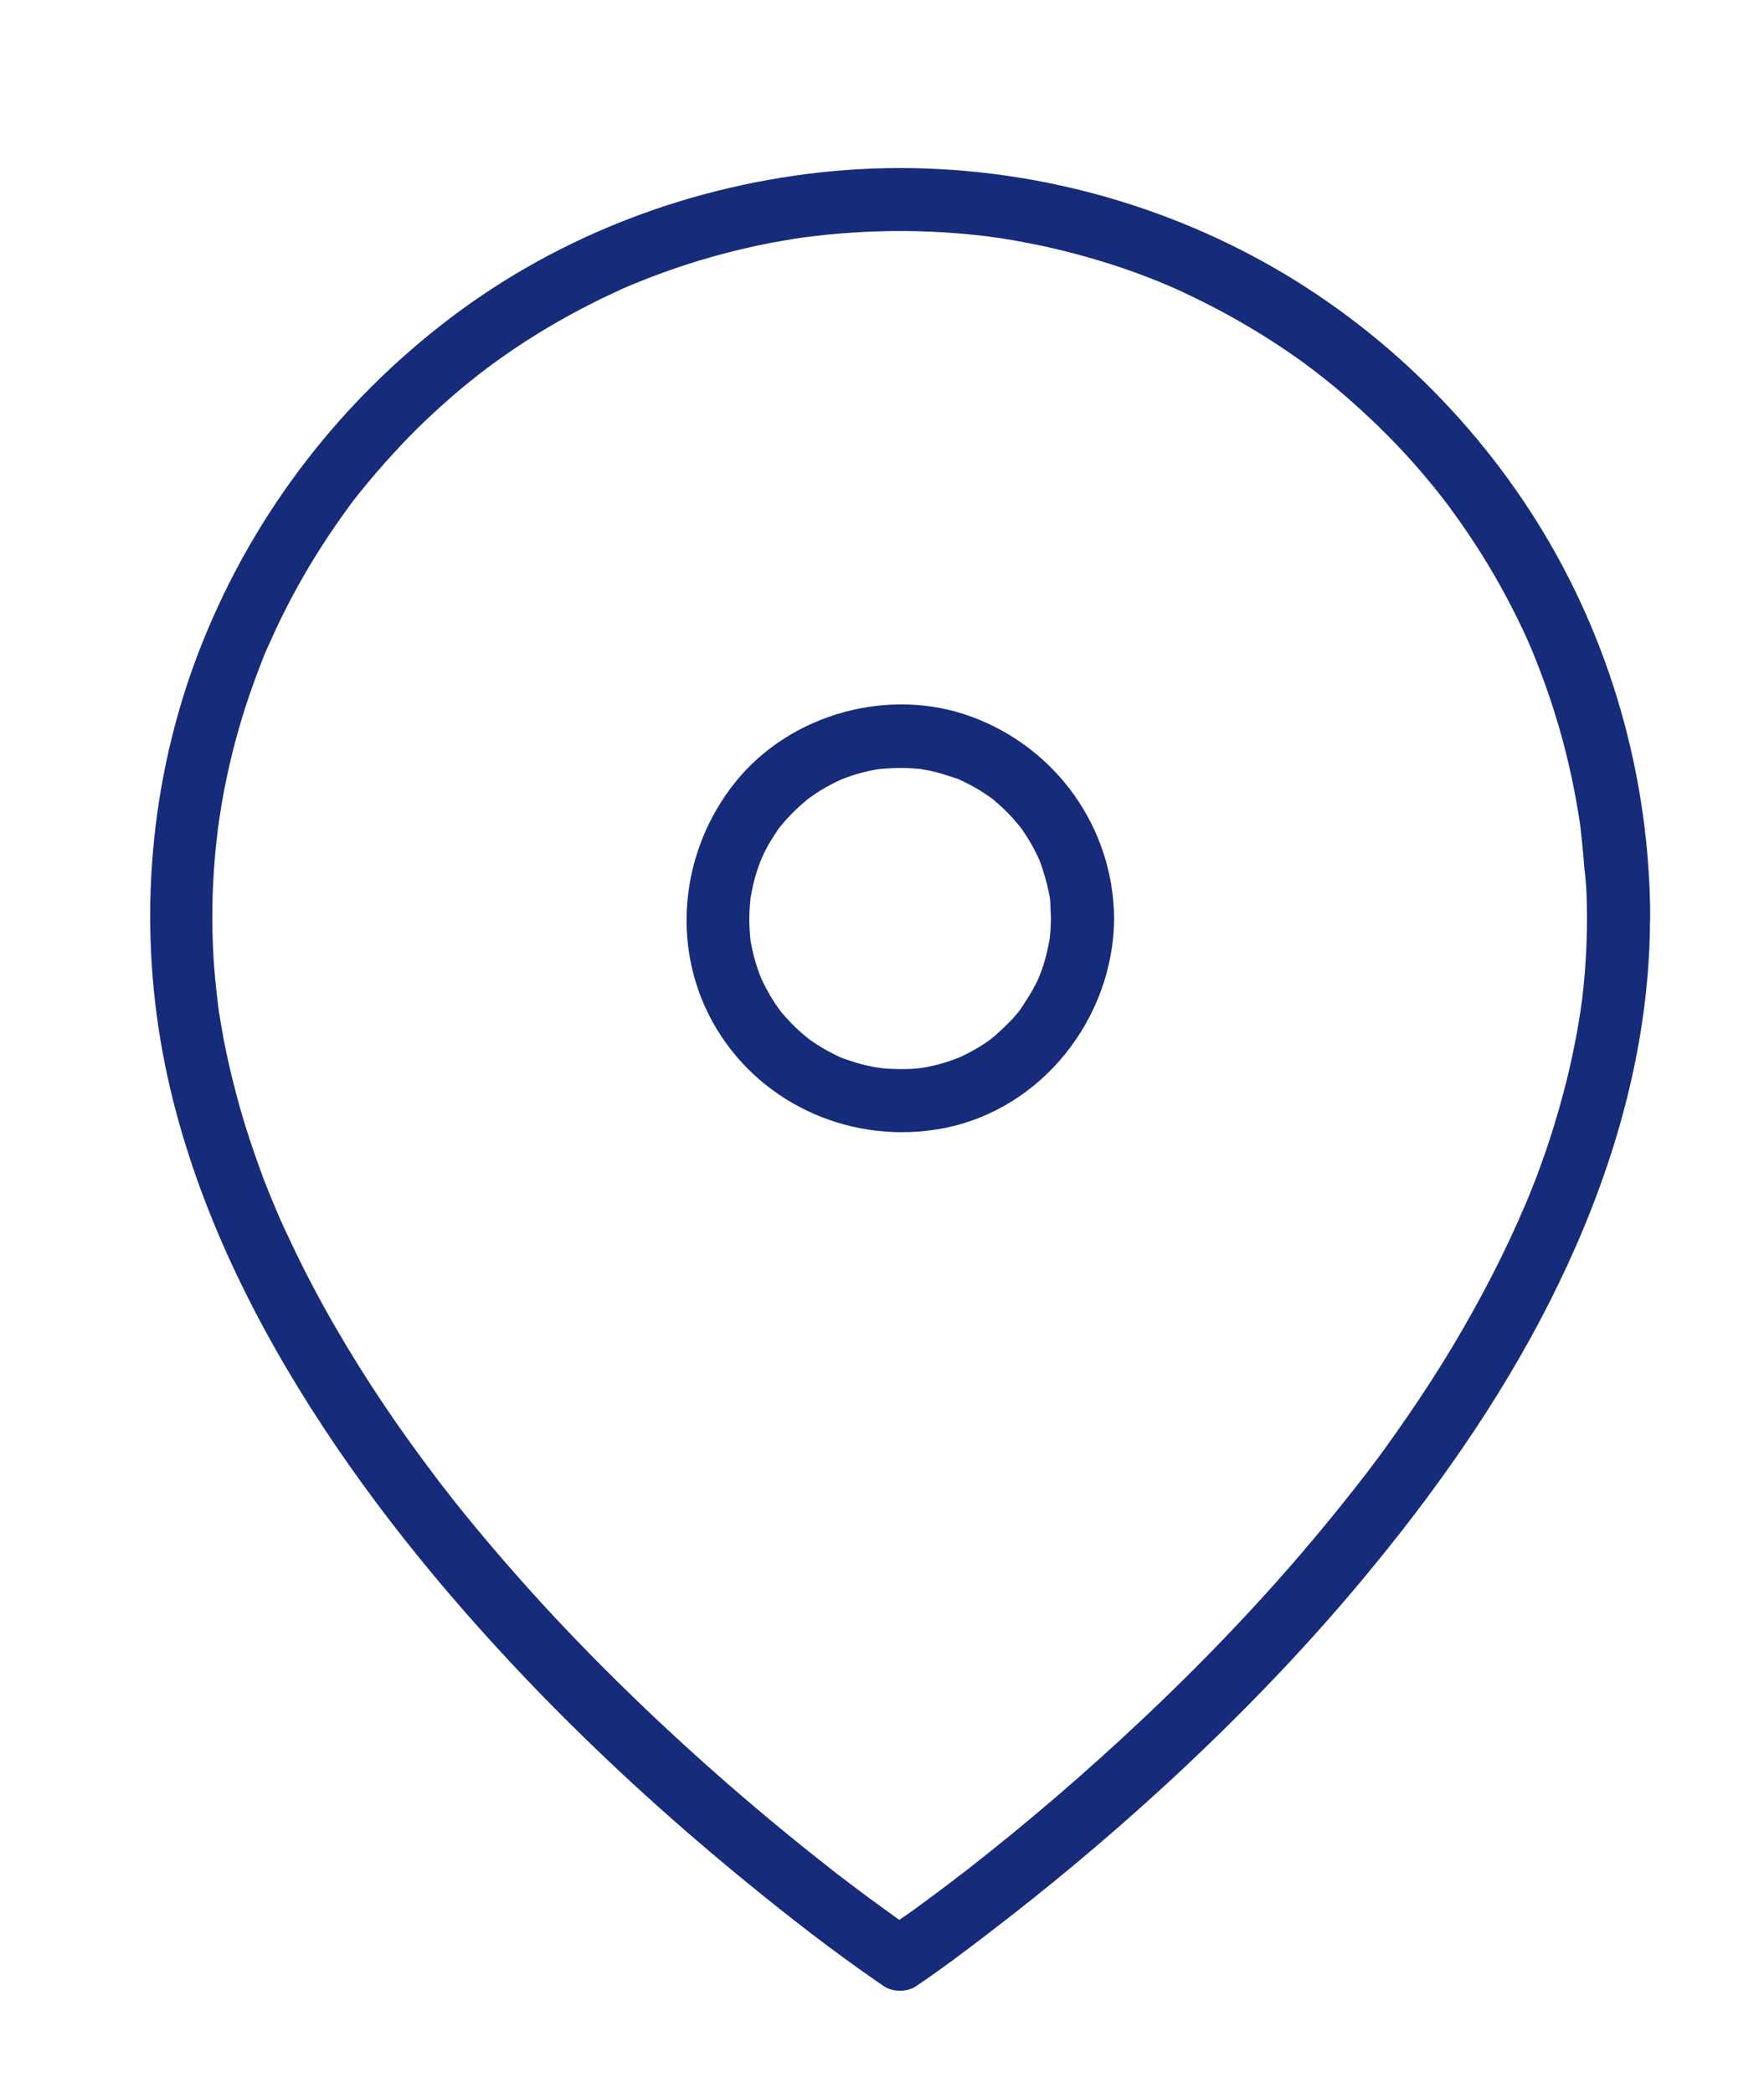 <?xml version="1.0" encoding="UTF-8"?> <!-- Generator: Adobe Illustrator 22.1.0, SVG Export Plug-In . SVG Version: 6.00 Build 0) --> <svg xmlns="http://www.w3.org/2000/svg" xmlns:xlink="http://www.w3.org/1999/xlink" id="Слой_1" x="0px" y="0px" viewBox="0 0 837.1 992.9" style="enable-background:new 0 0 837.1 992.9;" xml:space="preserve"> <style type="text/css"> .st0{fill:#162C7A;} </style> <g> <g> <g> <path class="st0" d="M753.1,435.7c0,12.8-0.8,25.6-2.3,38.4c-0.2,1.3-0.6,4.5-0.2,1.4c-0.2,1.6-0.5,3.2-0.7,4.8 c-0.5,3.2-1,6.4-1.6,9.6c-1.2,6.4-2.5,12.7-4,19.1c-3,12.5-6.6,24.8-10.7,36.9c-2.1,6-4.2,11.9-6.6,17.8 c-1.1,2.9-2.3,5.7-3.5,8.5c-0.2,0.4-1.2,2.8-0.4,1s-0.3,0.6-0.5,1c-0.7,1.7-1.5,3.4-2.2,5.1c-10.5,23.5-22.8,46.2-36.4,68.1 c-6.9,11-14.1,21.8-21.6,32.4c-3.8,5.4-7.6,10.7-11.6,15.9c-1.7,2.3-3.4,4.6-5.2,6.8c-0.5,0.7-3.4,4.4-1.4,1.8 c-1.1,1.4-2.2,2.9-3.4,4.3C611,746.4,578,781.7,543,814.7c-27.1,25.6-55.4,49.9-84.8,72.8c-1.5,1.2-5,3.7-1.2,0.9 c-1.5,1.1-2.9,2.2-4.3,3.3c-2.4,1.8-4.8,3.7-7.3,5.5c-4.1,3.1-8.2,6.1-12.3,9.1c-4.3,3.1-9,6-13.2,9.3c-0.2,0.1-0.4,0.3-0.6,0.4 c5,0,10.1,0,15.1,0c-3.7-2.5-7.4-5.1-11.1-7.8c-4.3-3.1-8.6-6.2-12.9-9.4c-2.7-2-5.3-4-8-6c-1.4-1.1-2.8-2.2-4.2-3.2 c-2-1.5-1.3-1,0.5,0.4c-0.9-0.7-1.8-1.4-2.7-2.1c-33.2-25.9-65.1-53.5-95.4-82.8c-18.9-18.3-37.2-37.2-54.6-56.9 c-9.3-10.5-18.3-21.1-27.1-32c-2.2-2.7-4.3-5.4-6.4-8.1c-1-1.3-2-2.6-3-3.8c1.9,2.4,0.5,0.6,0.1,0.1c-0.7-1-1.5-1.9-2.2-2.9 c-4.3-5.7-8.6-11.5-12.8-17.3c-16.8-23.4-32.3-47.9-45.8-73.4c-3.4-6.4-6.6-12.8-9.7-19.3c-1.4-3-2.8-5.9-4.2-8.9 c-0.8-1.7-1.5-3.4-2.3-5.1c-0.3-0.8-0.7-1.5-1-2.3c-0.2-0.4-1.7-4-0.9-2.2c0.6,1.5-1.1-2.7-1.4-3.3c-0.7-1.7-1.4-3.4-2.1-5.1 c-1.4-3.4-2.7-6.9-3.9-10.3c-2.4-6.5-4.6-13.1-6.7-19.7c-4.2-13.6-7.7-27.4-10.4-41.3c-0.6-3.4-1.2-6.8-1.8-10.2 c-0.3-1.8-0.6-3.6-0.8-5.4c-0.1-0.8-0.2-1.6-0.3-2.4c0.4,2.6,0.1,0.6-0.1-0.8c-0.8-6.9-1.5-13.7-1.9-20.6 c-0.9-15.4-0.7-30.9,0.6-46.3c0.3-3.9,0.7-7.8,1.2-11.7c0.1-0.9,0.2-1.8,0.3-2.7c0.1-0.7,0.5-3.8,0.1-0.8c0.3-2,0.6-4.1,0.9-6.1 c1.2-7.8,2.7-15.7,4.5-23.4c3.5-15.3,8.1-30.3,13.7-44.9c0.6-1.7,1.3-3.3,1.9-5c0.3-0.8,0.7-1.6,1-2.5c0,0.1,1.6-3.9,0.8-1.9 c-0.7,1.7,0.4-0.9,0.6-1.3c0.4-0.8,0.7-1.6,1.1-2.4c0.9-2,1.8-4,2.7-6c3.3-7,6.8-13.9,10.5-20.6c7.4-13.4,15.8-26.3,24.9-38.7 c1-1.4,2.1-2.8,3.2-4.2c-1.8,2.3,1.1-1.4,1.7-2.1c2.6-3.2,5.2-6.4,8-9.6c5-5.8,10.2-11.4,15.5-16.9c5.2-5.3,10.6-10.4,16.1-15.3 c2.9-2.6,5.9-5.2,8.9-7.7c1.3-1.1,2.7-2.2,4.1-3.3c0.7-0.5,1.4-1.1,2-1.6c0.2-0.2,3.6-2.8,1.1-0.9c12.1-9.4,24.9-17.9,38.2-25.5 c6.5-3.7,13.1-7.2,19.8-10.5c3.4-1.6,6.8-3.2,10.2-4.8c1.8-0.8,3.6-1.6,5.5-2.4c-0.5,0.2-2.6,1.1,0.1,0c1.2-0.5,2.5-1,3.7-1.5 c14.3-5.7,29-10.5,44-14.2c7.7-1.9,15.4-3.6,23.3-4.9c3.8-0.7,7.7-1.3,11.5-1.8c2.4-0.3-2.3,0.3,0.1,0c1.1-0.1,2.3-0.3,3.4-0.4 c2.1-0.2,4.1-0.5,6.2-0.7c16.3-1.6,32.6-2.1,48.9-1.4c8.1,0.3,16.2,1,24.2,1.9c1.8,0.2,3.6,0.4,5.5,0.7c-3.1-0.4,2.6,0.4,3.5,0.5 c4.1,0.6,8.1,1.3,12.1,2.1c15.5,2.9,30.7,7,45.6,12c7.4,2.5,14.7,5.3,21.8,8.3c-2.7-1.1,1.6,0.7,2.5,1.1c1.6,0.7,3.2,1.4,4.8,2.2 c3.6,1.7,7.2,3.4,10.7,5.2c13.7,6.9,27,14.8,39.7,23.5c3.2,2.2,6.5,4.5,9.6,6.9c1.4,1,2.8,2.1,4.2,3.2c0.4,0.3,2.2,1.8,0.1,0.1 c1,0.8,2.1,1.6,3.1,2.4c5.8,4.6,11.4,9.5,16.9,14.5c11.3,10.3,21.9,21.3,31.7,33.1c2.4,2.8,4.7,5.7,7,8.7c1.6,2-2.1-2.8,0.5,0.6 c0.5,0.7,1.1,1.4,1.6,2.1c1.2,1.6,2.3,3.2,3.5,4.8c4.5,6.2,8.8,12.6,12.9,19.1c8.2,13.1,15.5,26.7,21.8,40.7 c0.7,1.6,1.4,3.2,2.1,4.9c1.7,3.9-0.7-1.7,0.3,0.7c0.3,0.8,0.7,1.6,1,2.5c1.5,3.7,2.9,7.4,4.3,11.2c2.7,7.3,5.1,14.8,7.3,22.3 c4.4,15.2,7.7,30.7,10,46.4c0.4,3,0.1,0.7,0,0.1c0.1,0.9,0.2,1.8,0.3,2.7c0.2,1.8,0.4,3.7,0.6,5.5c0.4,4.1,0.8,8.3,1.1,12.4 C752.9,419.8,753.1,427.8,753.1,435.7c0,7.8,6.9,15.4,15,15s15-6.6,15-15c-0.1-66.3-18.6-132.1-53.8-188.3 c-34.1-54.4-83-99.7-140.3-128.8C529.5,88.3,461.6,75,395,81.2c-65.3,6.1-128.7,29.8-181.1,69.5S121,243,96.4,303.9 c-24.2,59.9-30.9,126.2-20.2,189.8c9.9,58.6,34.5,114.3,65.4,164.7c30.5,49.8,67.7,95.6,107.9,137.8 c32.7,34.3,67.8,66.4,104.5,96.4c20.3,16.6,41,32.7,62.6,47.6c1,0.7,1.9,1.3,2.9,2c4.2,2.8,11,2.8,15.1,0 c11.8-7.9,23.2-16.5,34.4-25.1c29.2-22.3,57.3-45.8,84.4-70.7c35.4-32.6,68.9-67.3,99.3-104.6c33.5-41,63.8-85,86.9-132.8 c23.4-48.3,39.5-100.1,42.8-153.8c0.4-6.5,0.6-13,0.6-19.6c0-7.8-6.9-15.4-15-15C760,421.1,753.2,427.3,753.1,435.7z"></path> </g> </g> <g> <g> <path class="st0" d="M498.7,435.7c0,2.3-0.1,4.6-0.3,7c-0.1,0.9-0.2,1.8-0.3,2.7c0.3-2.8,0.1-0.5,0,0.1 c-0.8,4.4-1.8,8.8-3.2,13.1c-0.3,0.8-0.6,1.7-0.9,2.5c0-0.1-1.5,4-0.7,1.9c0.8-2-0.9,1.9-0.8,1.8c-0.4,0.8-0.8,1.6-1.2,2.4 c-2,3.9-4.4,7.5-6.8,11.2c-0.3,0.4-1.7,2.3,0,0.1c-0.5,0.7-1.1,1.4-1.6,2c-1.4,1.7-2.8,3.3-4.4,4.8c-1.2,1.2-2.5,2.5-3.7,3.6 c-0.8,0.7-1.6,1.4-2.4,2.2c-0.3,0.3-3.4,2.7-2,1.7c1.7-1.3-1.7,1.2-1.6,1.1c-0.7,0.5-1.4,1-2.2,1.5c-1.5,1-3,1.9-4.5,2.7 c-1.9,1.1-3.9,2.1-5.8,3c-0.8,0.4-1.6,0.7-2.4,1.1c3-1.3-1.1,0.3-1.3,0.4c-3.8,1.4-7.7,2.5-11.6,3.3c-0.9,0.2-1.8,0.4-2.7,0.5 c0.1,0-4.3,0.6-2.1,0.3c2.3-0.2-2.2,0.2-2.1,0.2c-1.4,0.1-2.8,0.2-4.2,0.2c-4.2,0.1-8.3-0.1-12.5-0.5c3,0.3-1.7-0.3-2.8-0.5 c-2.4-0.5-4.8-1-7.2-1.7c-1.9-0.5-3.8-1.2-5.7-1.8c-0.8-0.3-1.7-0.6-2.5-0.9c2.7,1,0,0-0.7-0.3c-3.8-1.8-7.4-3.7-10.9-6 c-0.9-0.6-1.8-1.2-2.7-1.8c-0.6-0.4-2.9-2.2-0.6-0.4c-1.4-1.1-2.7-2.2-4-3.3c-3.3-2.9-6.3-6-9.1-9.3c-0.6-0.7-1.1-1.3-1.6-2 c1.8,2.3,0,0-0.4-0.6c-1.1-1.6-2.2-3.2-3.2-4.9c-1-1.7-2-3.4-2.9-5.2c-0.5-1-1-2-1.5-3c-0.3-0.6-1.7-4.2-0.6-1.3 c-1.4-3.8-2.7-7.5-3.6-11.4c-0.4-1.8-0.8-3.5-1.1-5.3c0,0.1-0.6-4.3-0.3-2.1c0.2,1.8-0.2-2.3-0.2-2.8c-0.3-3.9-0.3-7.9,0-11.9 c0.1-1.1,0.2-2.3,0.3-3.4c0.2-2.6-0.7,3.5,0.1-0.8c0.4-2.2,0.8-4.4,1.3-6.6c0.9-3.9,2.2-7.7,3.6-11.4c-1.1,2.8,1-2.2,1.4-3.1 c1.1-2.2,2.2-4.3,3.5-6.3c0.9-1.5,1.9-3,2.8-4.4c-0.1,0.1,2.4-3.4,1.1-1.6c-1.3,1.7,1.3-1.6,1.3-1.5c2.6-3.2,5.5-6.1,8.6-8.9 c1.5-1.3,2.9-2.6,4.5-3.8c-2.4,1.8,2.1-1.4,2.8-1.9c3.5-2.3,7.1-4.3,10.9-6.1c-0.1,0,3.9-1.7,1.8-0.8c-2,0.8,2-0.7,1.9-0.7 c1.7-0.6,3.4-1.2,5.1-1.7c2.2-0.6,4.3-1.2,6.5-1.6c0.9-0.2,1.8-0.4,2.7-0.5c0.4-0.1,4.7-0.6,1.4-0.2c4.2-0.4,8.3-0.6,12.5-0.5 c2.1,0.1,4.1,0.2,6.2,0.4c2.6,0.2-3.5-0.7,0.8,0.1c1.3,0.2,2.7,0.5,4,0.7c4.4,0.9,8.6,2.3,12.8,3.7c4,1.3-1.6-0.8,0.7,0.2 c1.2,0.5,2.4,1.1,3.6,1.7c2,1,3.9,2,5.8,3.1c2.1,1.2,4,2.6,6,3.9c0.4,0.3,2.3,1.7,0.1,0c1,0.8,2,1.6,3,2.5c3.5,3,6.7,6.2,9.6,9.7 c0.7,0.8,1.4,1.7,2.1,2.5c-1.6-2.1,0.2,0.4,0.8,1.2c1.2,1.8,2.4,3.6,3.5,5.5s2.1,3.8,3.1,5.8c0.5,1,0.9,2,1.4,3 c0.4,1,0.4,0.8-0.2-0.5c0.2,0.6,0.5,1.2,0.7,1.9c1.5,4.5,2.9,8.9,3.8,13.5c0.2,0.9,0.3,1.8,0.5,2.7c0.6,3.5,0-1.9,0.2,1.4 C498.4,430.2,498.7,432.9,498.7,435.7c0.1,7.8,6.9,15.4,15,15s15.1-6.6,15-15c-0.3-43-27.4-80.9-67.6-95.7 c-38.9-14.4-85.8-1.6-111.9,30.7c-26.9,33.2-31.5,80.4-9.1,117.4c22.3,36.8,65.5,55.1,107.5,47.1c46.9-9,80.8-52.3,81.1-99.5 c0.1-7.8-6.9-15.4-15-15C505.5,421.1,498.7,427.3,498.7,435.7z"></path> </g> </g> </g> </svg> 